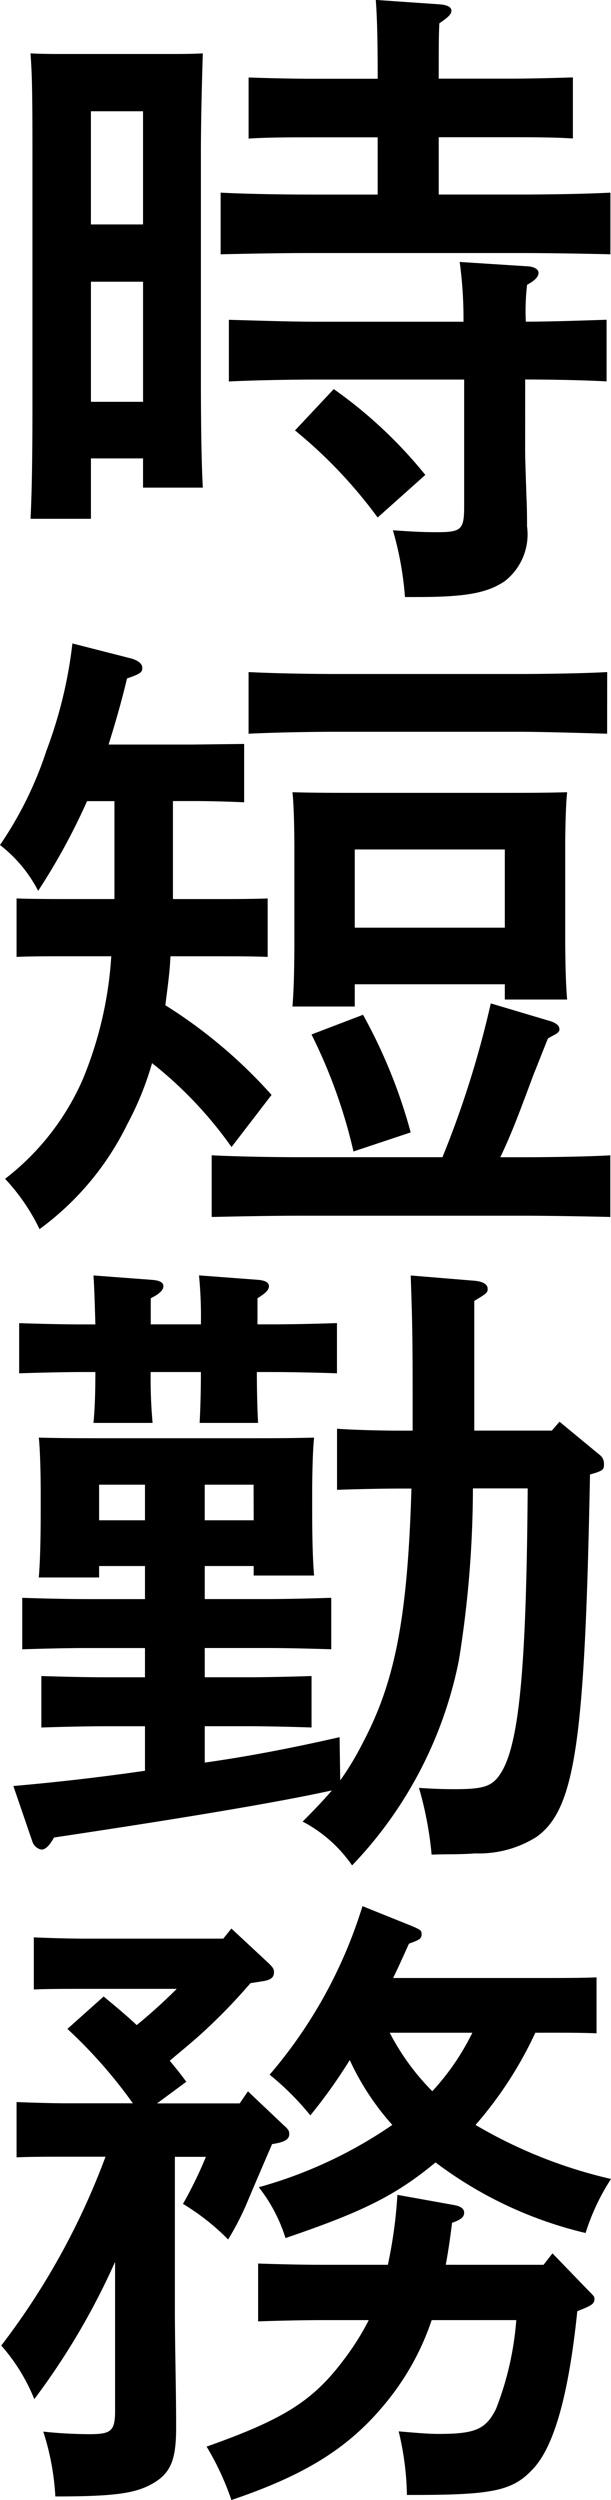 <svg id="グループ_76" data-name="グループ 76" xmlns="http://www.w3.org/2000/svg" xmlns:xlink="http://www.w3.org/1999/xlink" width="29" height="118.659" viewBox="0 0 29 118.659">
  <defs>
    <clipPath id="clip-path">
      <rect id="長方形_164" data-name="長方形 164" width="29" height="118.659" fill="none"/>
    </clipPath>
  </defs>
  <g id="グループ_75" data-name="グループ 75" clip-path="url(#clip-path)">
    <path id="パス_60" data-name="パス 60" d="M4.307,24.624H1.44c.06-1.147.091-2.9.091-5.311V7.333c0-3.471-.03-3.833-.091-4.8.573.03,1.086.03,1.78.03H7.838c.724,0,1.236,0,1.779-.03-.029.966-.091,2.987-.091,4.8v10.5c0,2.535.031,4.165.091,5.311H6.78V21.757H4.307ZM6.78,5.281H4.306v5.372H6.78ZM4.307,19.071H6.781v-5.7H4.307ZM17.916,6.518H14.778c-.875,0-2.143,0-2.988.06v-2.9c.845.03,2.112.06,2.988.06h3.139c0-1.9-.03-2.957-.091-3.742l3.048.211c.332.03.543.121.543.3s-.181.332-.573.6c-.03.6-.03,1.268-.03,2.626h3.35c.905,0,2.173-.03,3.018-.06v2.9c-.845-.06-2.112-.06-3.018-.06h-3.35V9.233h3.923c1.207,0,3.169-.029,4.225-.091V12.07c-1.117-.03-3.078-.06-4.225-.06H14.687c-1.3,0-2.987.03-4.224.06V9.143c1.146.061,2.866.091,4.224.091h3.229Zm7,14.816c0,.543.03,1.177.06,2.2.03.573.03,1.147.03,1.449a2.818,2.818,0,0,1-1.056,2.6c-.845.572-1.871.754-4.195.754h-.543a15.448,15.448,0,0,0-.573-3.169c.875.06,1.358.091,2.082.091,1.177,0,1.3-.121,1.3-1.237V18.015H15.049c-1.267,0-2.957.03-4.195.091V15.179c1.147.03,2.867.091,4.195.091H21.99a19.918,19.918,0,0,0-.181-2.837l3.289.211c.272.03.453.151.453.3,0,.181-.151.362-.543.573a10.863,10.863,0,0,0-.06,1.75c1.207,0,2.867-.06,3.833-.091v2.927c-1-.06-2.686-.091-3.863-.091Zm-9.084-2.867a21.535,21.535,0,0,1,4.346,4.074l-2.263,2.022a22.373,22.373,0,0,0-3.923-4.134Z" transform="translate(0.009)"/>
    <path id="パス_61" data-name="パス 61" d="M8.208,42.492H10.29c.665,0,1.75,0,2.414-.03v2.776c-.633-.03-1.6-.03-2.414-.03h-2.2c-.03.785-.151,1.569-.241,2.324a23.407,23.407,0,0,1,5.04,4.255l-1.9,2.475a19.118,19.118,0,0,0-3.772-3.983,14.551,14.551,0,0,1-1.176,2.9,13.514,13.514,0,0,1-4.165,4.979A9.466,9.466,0,0,0,.241,55.77a12.027,12.027,0,0,0,3.682-4.708,18.188,18.188,0,0,0,1.358-5.855H3.2c-.815,0-1.78,0-2.414.03V42.461c.664.03,1.75.03,2.414.03H5.432V37.844h-1.3A30.131,30.131,0,0,1,1.811,42.1,6.587,6.587,0,0,0,0,39.926,17.59,17.59,0,0,0,2.2,35.46a21.316,21.316,0,0,0,1.237-5.1l2.716.694c.392.091.6.272.6.453s0,.272-.724.513c-.273,1.146-.573,2.172-.875,3.138H9.174l2.414-.029V37.9c-.574-.029-1.6-.06-2.414-.06H8.208ZM21,54.744a46.615,46.615,0,0,0,2.294-7.3l2.837.845c.272.091.422.211.422.392,0,.091-.06.151-.211.241l-.332.181c-.272.664-.513,1.3-.664,1.66-.785,2.112-1.086,2.9-1.6,3.983h1.026c1.207,0,3.169-.03,4.195-.091v2.926c-1.086-.029-3.048-.06-4.195-.06h-10.5c-1.267,0-2.956.031-4.225.06V54.653c1.178.06,2.9.091,4.225.091Zm7.816-20.1c-1.117-.031-3.078-.092-4.225-.092H16.023c-1.267,0-2.957.031-4.225.092V31.718c1.177.061,2.9.092,4.225.092h8.571c1.207,0,3.169-.03,4.225-.092ZM16.838,47.592H13.881c.06-.724.091-1.72.091-3.229V40.077c0-.966-.03-2.112-.091-2.656,1.056.03,1.992.03,3.35.03h6.337c1.358,0,2.294,0,3.35-.03-.06.543-.091,1.69-.091,2.656v4.044c0,1.418.03,2.444.091,3.139H23.96v-.724H16.838Zm.392.392a24.94,24.94,0,0,1,2.263,5.583l-2.716.905a24.82,24.82,0,0,0-1.992-5.553Zm6.73-7.846H16.838V43.85H23.96Z" transform="translate(0 0.18)"/>
    <path id="パス_62" data-name="パス 62" d="M6.877,73.971H4.7v.543H1.837c.06-.725.091-1.72.091-3.229v-.754c0-.966-.03-2.112-.091-2.656,1.056.03,1.992.03,3.32.03h6.428c1.327,0,2.263,0,3.319-.03-.06.543-.091,1.69-.091,2.656v.754c0,1.417.03,2.443.091,3.137H12.036v-.452H9.714v1.569H12.7c.876,0,2.143-.031,3.018-.06v2.443c-.875-.029-2.142-.06-3.018-.06H9.714v1.388h2.081c.876,0,2.143-.03,2.988-.059v2.443c-.845-.029-2.111-.06-2.988-.06H9.714V83.3c2.143-.3,4.284-.724,6.4-1.207l.03,2.052a13.639,13.639,0,0,0,1.086-1.811c1.509-2.867,2.112-5.884,2.294-12.04h-.543c-.875,0-2.143.03-2.988.06v-2.9c.815.06,2.143.091,2.988.091h.6v-1.63c0-3.32-.03-3.8-.091-5.734l2.927.241c.513.03.724.181.724.392,0,.181-.03.211-.634.573v6.156H26.19l.362-.422,1.9,1.569a.527.527,0,0,1,.211.422c0,.272,0,.332-.664.513-.241,12.674-.694,15.873-2.535,17.2a5.121,5.121,0,0,1-2.9.785c-.845.06-1.449.03-2.082.06a16.853,16.853,0,0,0-.6-3.169c.936.06,1.328.06,1.72.06,1.449,0,1.811-.151,2.233-.875.815-1.449,1.147-5.01,1.207-13.4h-2.6a51.8,51.8,0,0,1-.664,8.148,19.562,19.562,0,0,1-5.07,9.746A6.536,6.536,0,0,0,14.36,86.1c.6-.6,1.026-1.056,1.388-1.479C13,85.227,8.2,86.011,2.561,86.856c-.241.423-.422.573-.6.573a.56.56,0,0,1-.422-.362L.63,84.412q3.123-.272,6.247-.724V81.575h-1.9c-.875,0-2.143.031-3.018.06V79.192c.875.029,2.143.059,3.018.059h1.9V77.863H4.07c-.875,0-2.143.031-3.018.06V75.48c.875.029,2.143.06,3.018.06H6.877ZM9.531,62.5a20.055,20.055,0,0,0-.09-2.324l2.806.211c.332.03.513.121.513.3s-.15.332-.543.573V62.5h.754c.876,0,2.173-.03,3.018-.06v2.384c-.845-.03-2.142-.06-3.018-.06h-.784c0,1,.029,1.9.059,2.414H9.471c.031-.6.06-1.388.06-2.414H7.147a22.988,22.988,0,0,0,.092,2.414H4.432c.06-.6.091-1.388.091-2.414h-.6c-.875,0-2.143.03-3.018.06V62.443c.875.03,2.143.06,3.018.06h.6c-.03-1.056-.06-1.931-.091-2.324l2.807.211c.332.03.512.121.512.3s-.18.362-.6.573V62.5ZM4.7,71.8H6.877v-1.69H4.7Zm7.332-1.69H9.713V71.8h2.324Z" transform="translate(0.004 0.357)"/>
    <path id="パス_63" data-name="パス 63" d="M11.889,93.592a27.455,27.455,0,0,1-2.052,2.143c-.573.543-1.177,1.026-1.779,1.539.272.332.543.664.784,1L7.454,99.3h3.922l.392-.573,1.72,1.63c.211.181.241.272.241.392,0,.241-.181.362-.634.453l-.181.03c-.272.634-.392.905-1.086,2.535a13.529,13.529,0,0,1-1,1.992,10.972,10.972,0,0,0-2.143-1.69,19.372,19.372,0,0,0,1.087-2.233H8.3v7.122c0,1.9.06,3.833.06,5.733,0,1.48-.241,2.112-1.026,2.6-.844.513-1.81.664-4.707.664a12.161,12.161,0,0,0-.573-3.077,21.588,21.588,0,0,0,2.2.121c1.026,0,1.208-.152,1.208-1.118v-7.061a33.619,33.619,0,0,1-3.834,6.517A8.817,8.817,0,0,0,.06,110.793a34.416,34.416,0,0,0,4.948-8.963H3.2c-.816,0-1.78,0-2.414.03V99.235c.664.03,1.75.06,2.414.06H6.306A23.047,23.047,0,0,0,3.2,95.764l1.719-1.538c.544.452,1.056.874,1.57,1.357q.994-.815,1.9-1.72h-4.4c-.815,0-1.75,0-2.384.03V91.419c.664.03,1.749.061,2.384.061h6.608L10.983,91l1.78,1.659c.211.211.241.272.241.422,0,.241-.151.362-.543.422Zm8.6,15.994a12.377,12.377,0,0,1-2.052,3.772c-1.75,2.2-3.8,3.53-7.454,4.767a13.025,13.025,0,0,0-1.177-2.535c3.742-1.328,5.1-2.2,6.609-4.254a12.014,12.014,0,0,0,1.086-1.75H15.239c-.875,0-2.143.03-2.988.06V106.9c.845.03,2.112.06,2.988.06h3.169a21.558,21.558,0,0,0,.453-3.32l2.686.483c.332.06.483.181.483.362,0,.211-.151.332-.573.483-.091.724-.181,1.358-.3,1.992H25.8l.422-.543,1.72,1.78c.24.241.272.272.272.392,0,.211-.151.3-.514.453l-.3.121c-.393,3.833-1.056,6.247-1.992,7.362-1,1.148-1.871,1.359-5.794,1.359h-.3a13.744,13.744,0,0,0-.392-3.018c1.056.09,1.479.121,1.9.121,1.72,0,2.233-.211,2.716-1.177a14.552,14.552,0,0,0,.966-4.225Zm4.919-13.64a18.466,18.466,0,0,1-2.837,4.376A22.614,22.614,0,0,0,29,102.886a10.4,10.4,0,0,0-1.206,2.565,19.1,19.1,0,0,1-7.122-3.35c-1.931,1.6-3.5,2.354-7.122,3.591a7.521,7.521,0,0,0-1.267-2.414,21.12,21.12,0,0,0,6.337-2.957A12.347,12.347,0,0,1,16.6,97.243a24.7,24.7,0,0,1-1.871,2.625,12.984,12.984,0,0,0-1.931-1.931,22.383,22.383,0,0,0,4.406-8l2.324.936c.422.182.483.211.483.393,0,.211-.091.272-.6.452-.272.6-.513,1.147-.754,1.63h7.243c.664,0,1.75,0,2.414-.03v2.656c-.634-.03-1.6-.03-2.414-.03Zm-6.911,0a11.283,11.283,0,0,0,2.022,2.776,11.624,11.624,0,0,0,1.9-2.776Z" transform="translate(0 0.533)"/>
  </g>
</svg>
